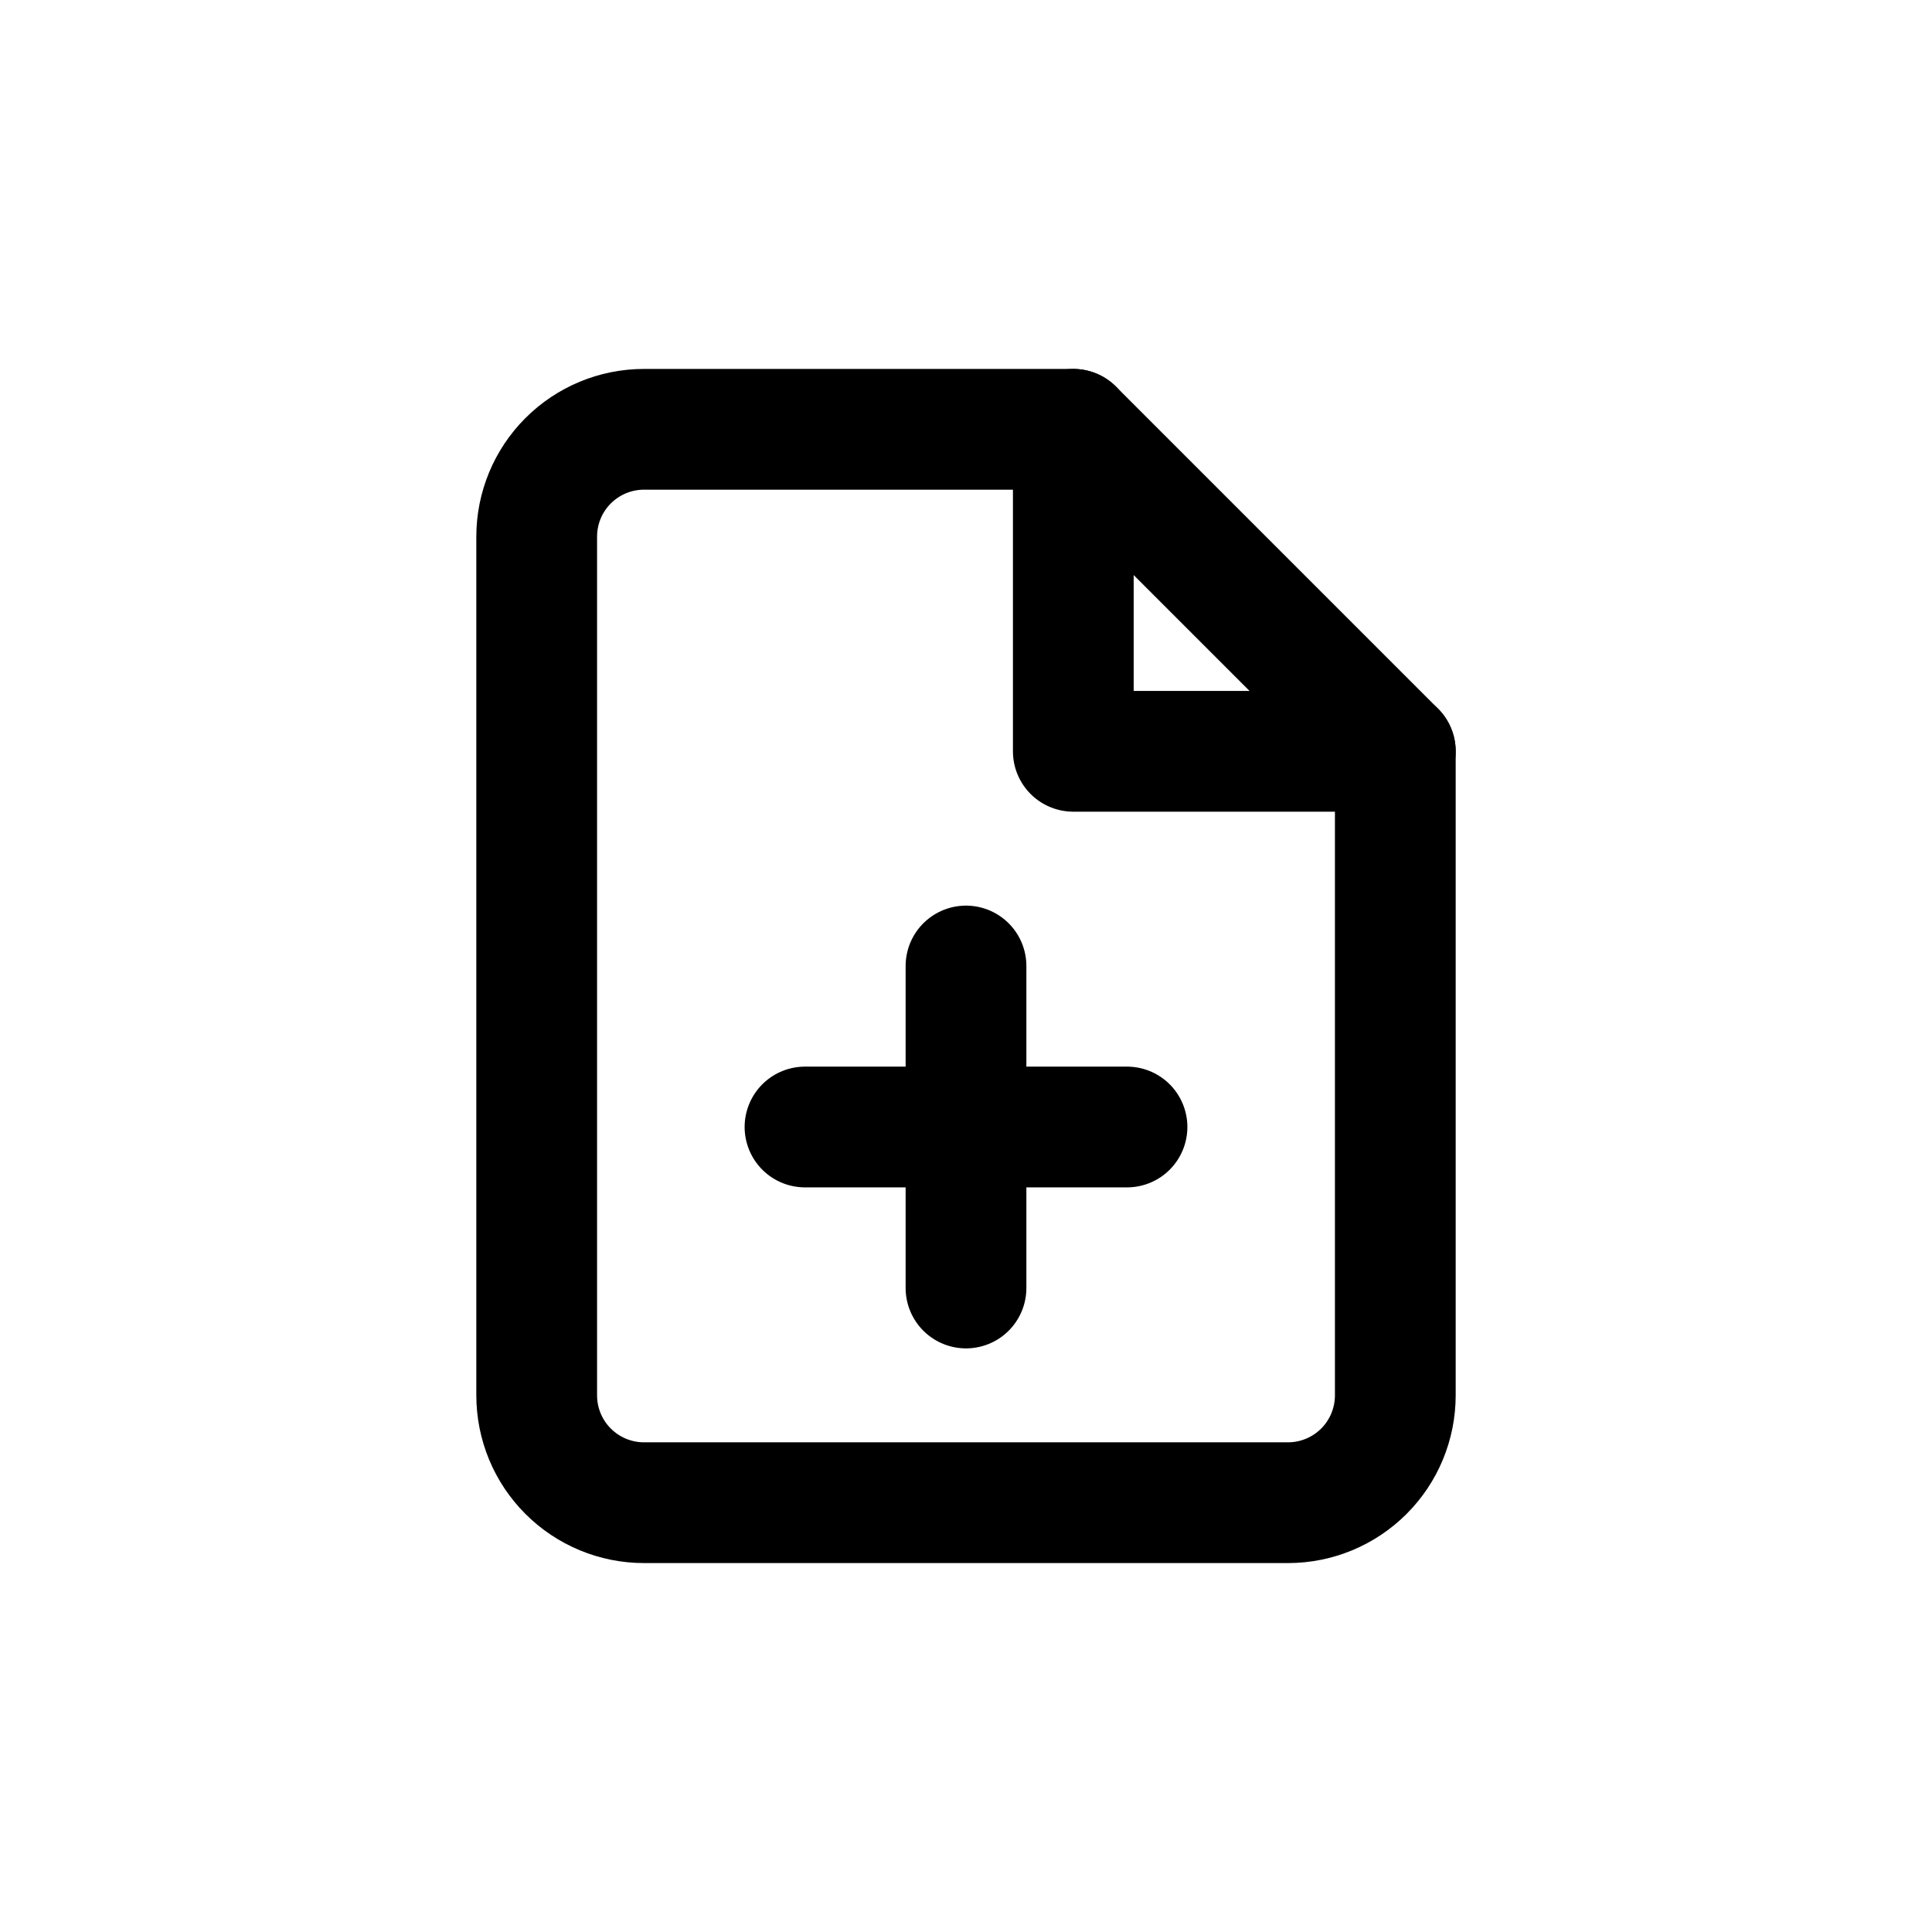 <svg width="24" height="24" viewBox="0 0 24 24" fill="none" xmlns="http://www.w3.org/2000/svg">
<path d="M13.333 5.333H8C7.646 5.333 7.307 5.474 7.057 5.724C6.807 5.974 6.667 6.313 6.667 6.667V17.333C6.667 17.687 6.807 18.026 7.057 18.276C7.307 18.526 7.646 18.667 8 18.667H16C16.354 18.667 16.693 18.526 16.943 18.276C17.193 18.026 17.333 17.687 17.333 17.333V9.333L13.333 5.333Z" stroke="black" stroke-width="1.5" stroke-linecap="round" stroke-linejoin="round"/>
<path d="M13.333 5.333V9.333H17.333" stroke="black" stroke-width="1.5" stroke-linecap="round" stroke-linejoin="round"/>
<path d="M12 16V12" stroke="black" stroke-width="1.5" stroke-linecap="round" stroke-linejoin="round"/>
<path d="M10 14H14" stroke="black" stroke-width="1.5" stroke-linecap="round" stroke-linejoin="round"/>
</svg>
